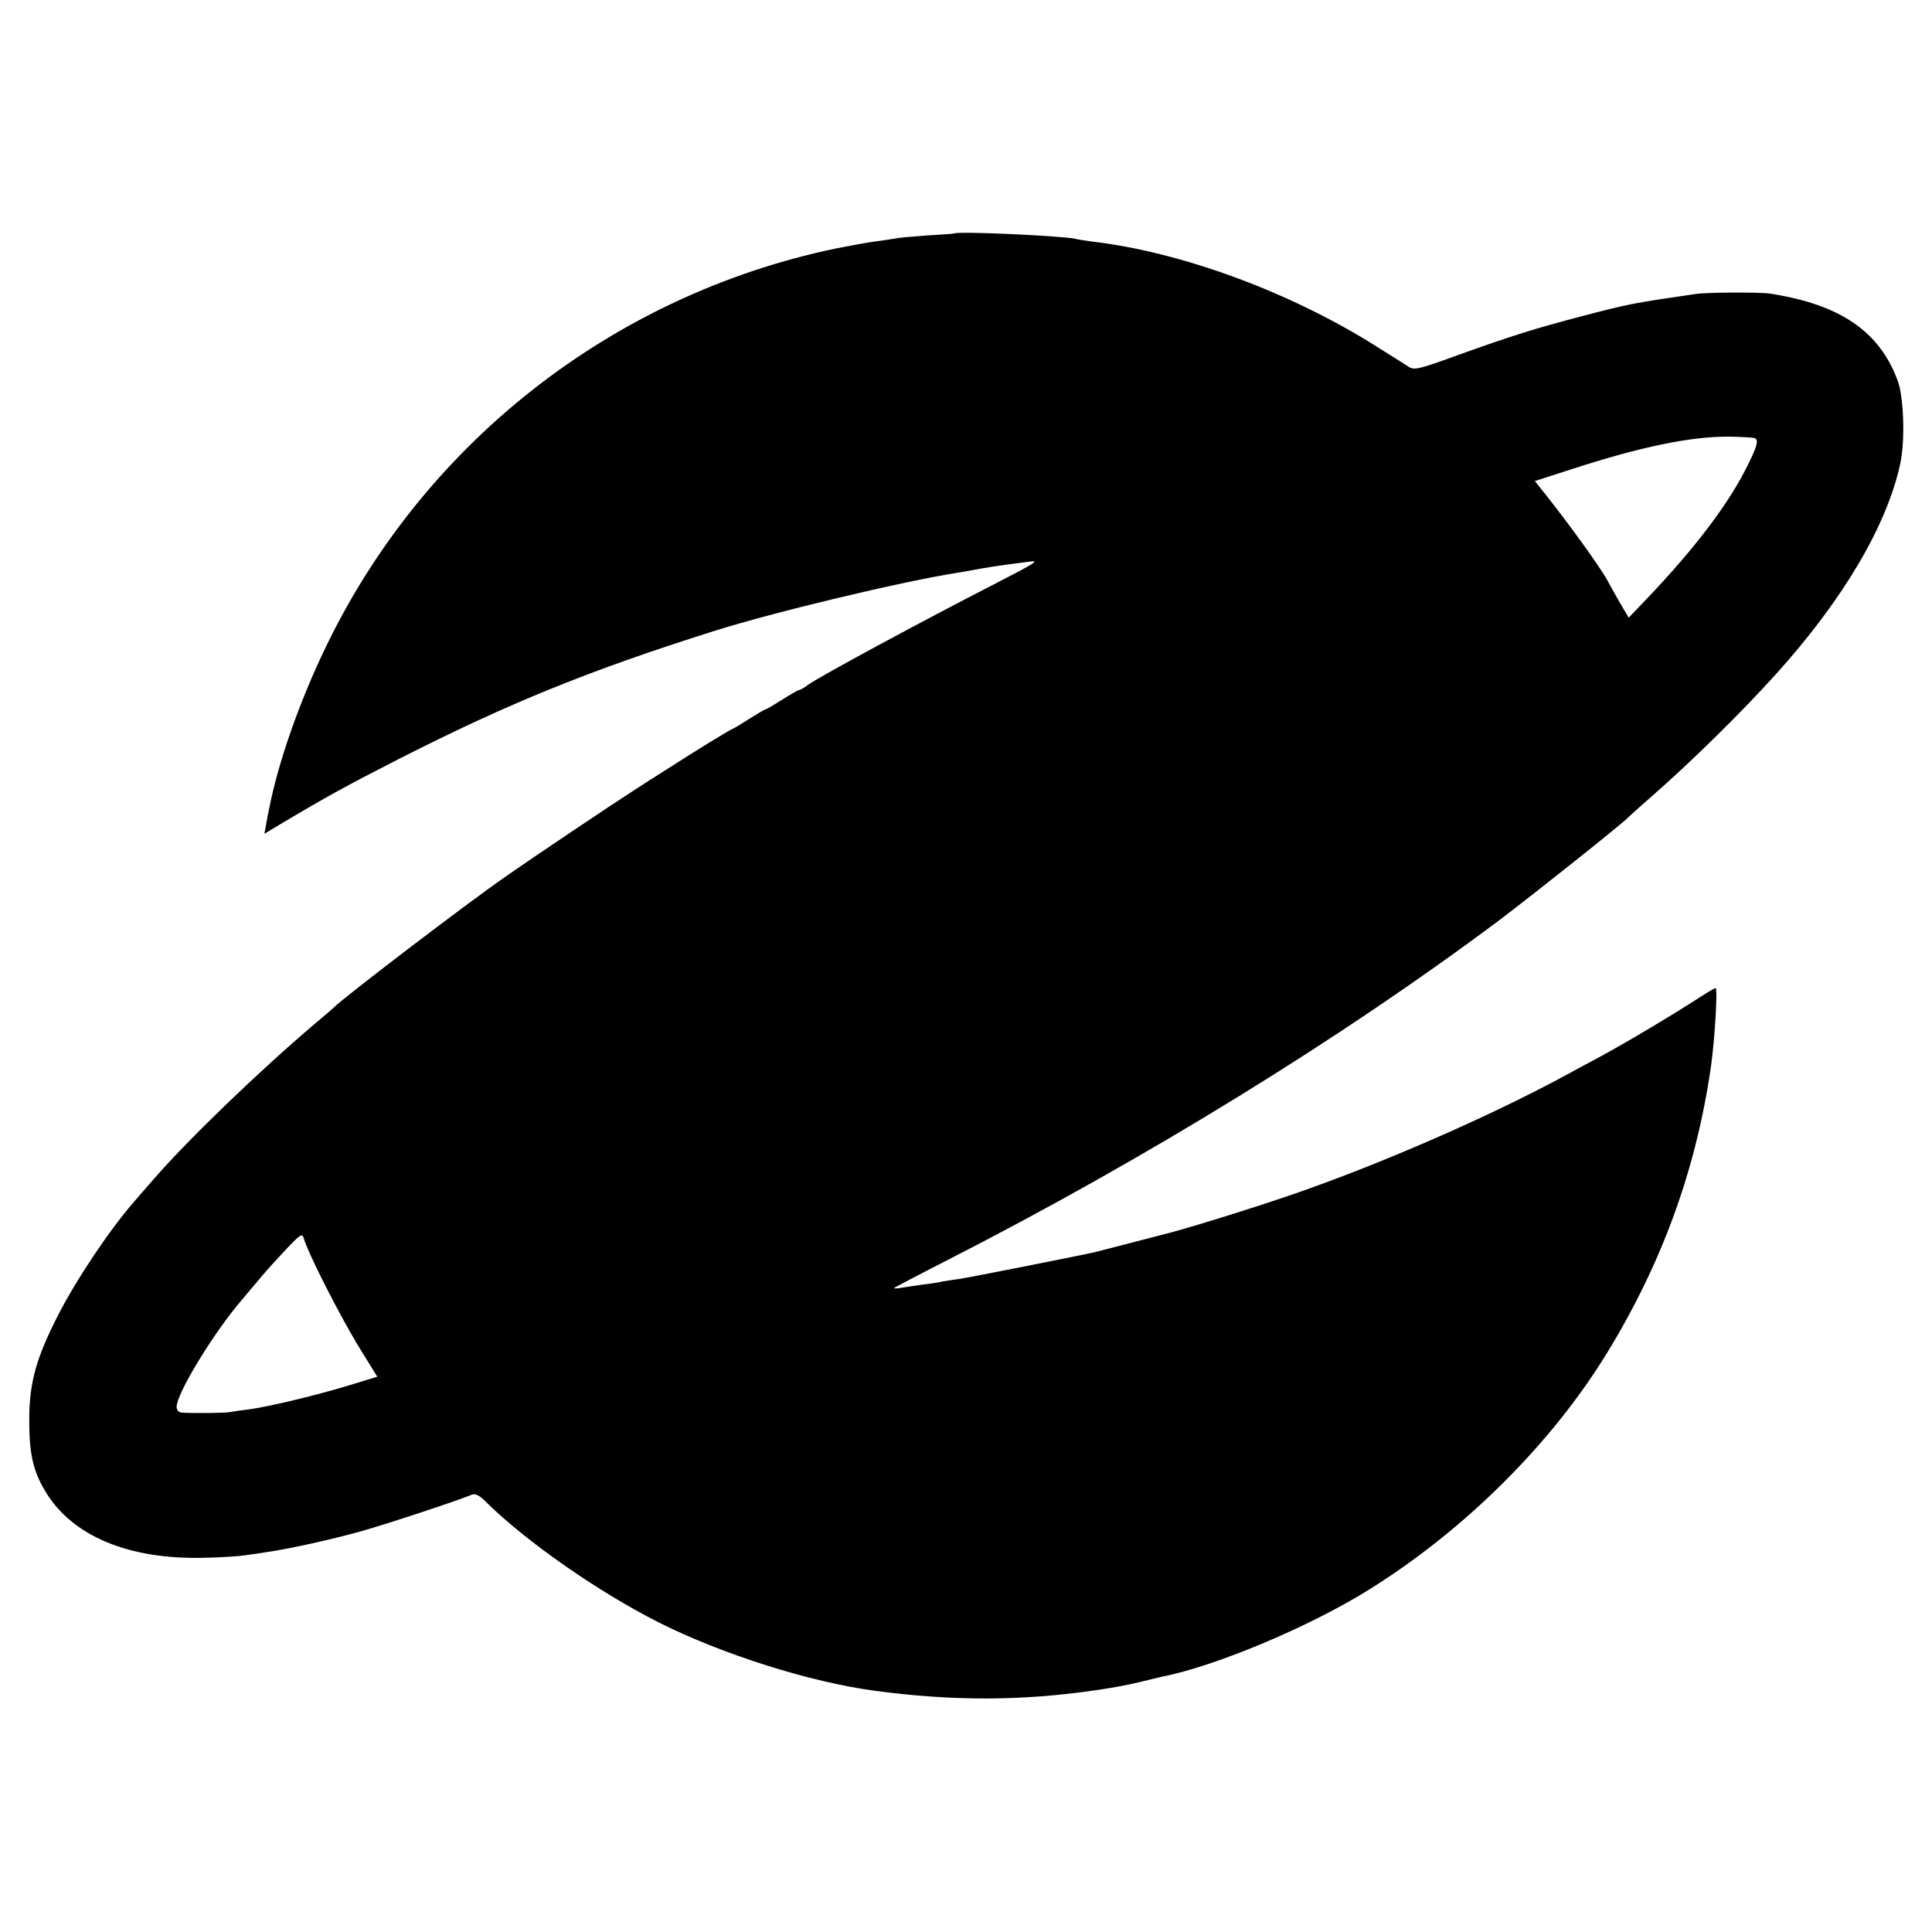 <?xml version="1.0" standalone="no"?>
<!DOCTYPE svg PUBLIC "-//W3C//DTD SVG 20010904//EN"
 "http://www.w3.org/TR/2001/REC-SVG-20010904/DTD/svg10.dtd">
<svg version="1.0" xmlns="http://www.w3.org/2000/svg"
 width="700pt" height="700pt" viewBox="0 0 700 700"
 preserveAspectRatio="xMidYMid meet">
<g transform="translate(0,700) scale(0.1,-0.1)"
fill="#000000" stroke="none">
<path d="M3457 6154 c-1 -1 -45 -4 -97 -7 -52 -4 -104 -8 -115 -11 -11 -2 -45
-7 -75 -11 -30 -4 -95 -16 -145 -26 -804 -169 -1486 -702 -1843 -1440 -96
-198 -174 -420 -207 -590 -3 -13 -8 -39 -11 -57 l-6 -33 53 32 c173 103 244
142 434 239 395 201 690 321 1140 463 218 69 677 179 885 212 19 3 58 10 85
15 28 5 68 11 90 14 22 3 60 8 85 11 38 6 21 -5 -115 -75 -279 -143 -638 -337
-687 -371 -14 -11 -29 -19 -33 -19 -3 0 -31 -16 -61 -35 -30 -19 -57 -35 -60
-35 -3 0 -30 -16 -60 -35 -30 -19 -56 -35 -58 -35 -5 0 -136 -80 -241 -148
-38 -24 -95 -60 -125 -80 -66 -42 -370 -246 -458 -308 -139 -96 -592 -442
-622 -474 -3 -3 -34 -30 -70 -60 -197 -167 -459 -419 -582 -561 -26 -30 -59
-67 -73 -84 -89 -102 -212 -286 -277 -415 -75 -147 -100 -235 -102 -360 -1
-134 12 -196 58 -273 97 -163 304 -249 579 -241 55 1 121 5 146 9 25 3 62 9
81 12 77 11 231 45 335 74 93 26 351 111 406 134 12 4 28 -4 50 -27 146 -144
407 -326 627 -437 229 -115 548 -216 782 -247 283 -38 533 -37 800 2 58 8 132
22 165 31 33 8 67 16 75 18 195 38 539 183 751 316 348 217 663 531 864 861
199 326 321 665 374 1033 14 97 25 285 17 285 -4 0 -37 -20 -74 -44 -90 -58
-249 -153 -347 -206 -44 -23 -102 -55 -130 -70 -272 -147 -664 -318 -980 -427
-157 -54 -396 -128 -475 -147 -8 -2 -62 -16 -120 -31 -58 -15 -112 -29 -120
-31 -40 -10 -460 -93 -495 -98 -22 -3 -49 -7 -60 -9 -11 -3 -42 -8 -70 -11
-27 -4 -63 -9 -80 -12 -16 -3 -27 -3 -25 0 3 2 88 47 190 99 723 369 1435 808
2005 1235 119 90 450 353 465 371 3 3 41 38 85 76 144 126 327 306 451 444
241 267 401 537 449 761 18 82 13 239 -9 300 -66 179 -207 276 -461 316 -36 6
-229 5 -270 -1 -227 -33 -239 -35 -415 -81 -168 -44 -254 -71 -449 -141 -140
-51 -157 -55 -177 -42 -12 8 -63 40 -114 72 -311 197 -707 344 -1035 382 -22
3 -49 7 -60 10 -53 11 -427 28 -438 19z m2900 -741 c15 -6 11 -27 -22 -93 -67
-139 -189 -301 -366 -487 l-68 -71 -33 56 c-18 32 -38 67 -44 79 -28 51 -146
214 -231 320 l-32 40 127 41 c254 83 438 121 577 120 44 -1 85 -3 92 -5z
m-5233 -2958 c46 -102 134 -268 186 -351 l57 -92 -101 -31 c-118 -36 -289 -77
-361 -87 -27 -3 -59 -8 -70 -10 -19 -4 -139 -5 -177 -2 -11 1 -18 9 -18 21 0
48 133 267 236 387 25 30 59 70 75 89 15 18 54 61 86 95 50 53 58 58 63 41 3
-11 14 -38 24 -60z"/>
</g>
</svg>
